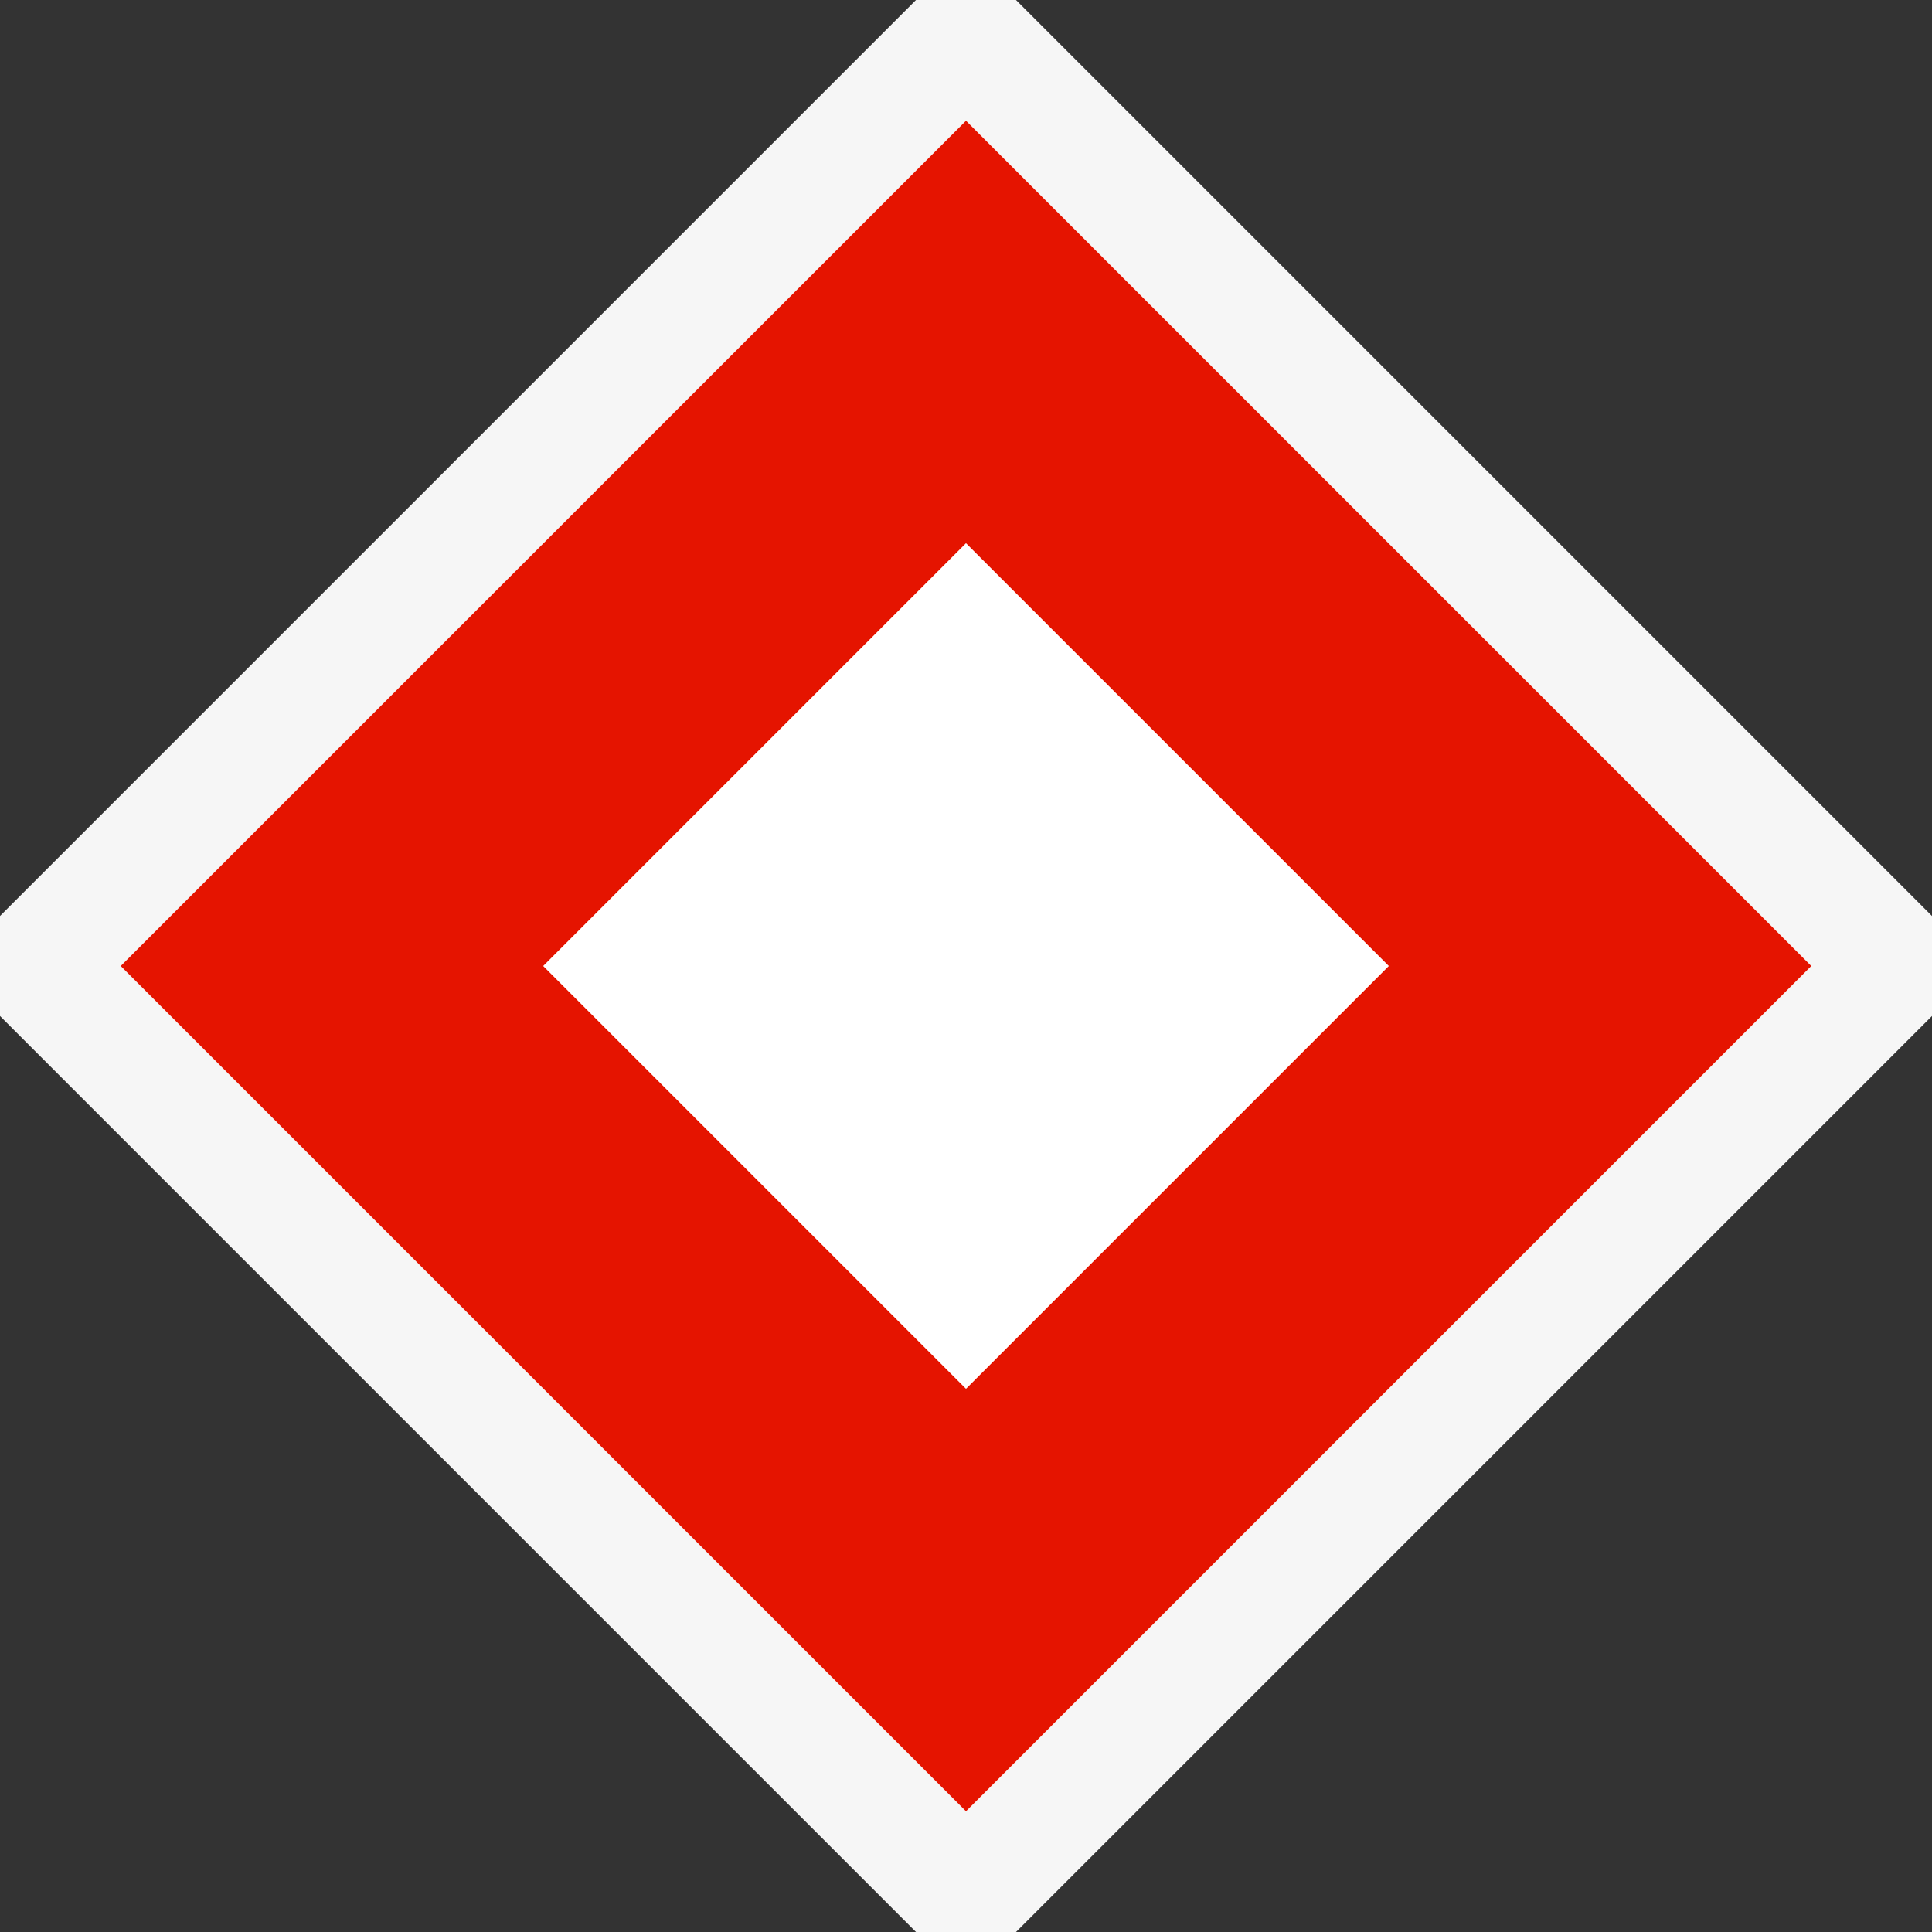 <svg xmlns="http://www.w3.org/2000/svg" viewBox="0 0 16 16"><rect x="0" y="0" width="16" height="16" fill="#333333" stroke="none"/><style>.st0{opacity:0}.st0,.st1{fill:#f6f6f6}.st2{fill:#e51400}.st3{fill:#fff}</style><g id="outline"><path class="st0" d="M0 0h16v16H0z"/><path class="st1" d="M7.586 0L0 7.586v.828L7.586 16h.828L16 8.414v-.828L8.414 0z"/></g><path class="st2" d="M8 1L1 8l7 7 7-7-7-7zM4.5 8L8 4.5 11.5 8 8 11.5 4.5 8z" id="icon_x5F_bg"/><path transform="rotate(-45.001 8 8)" class="st3" d="M5.525 5.525h4.95v4.95h-4.95z" id="icon_x5F_fg"/></svg>